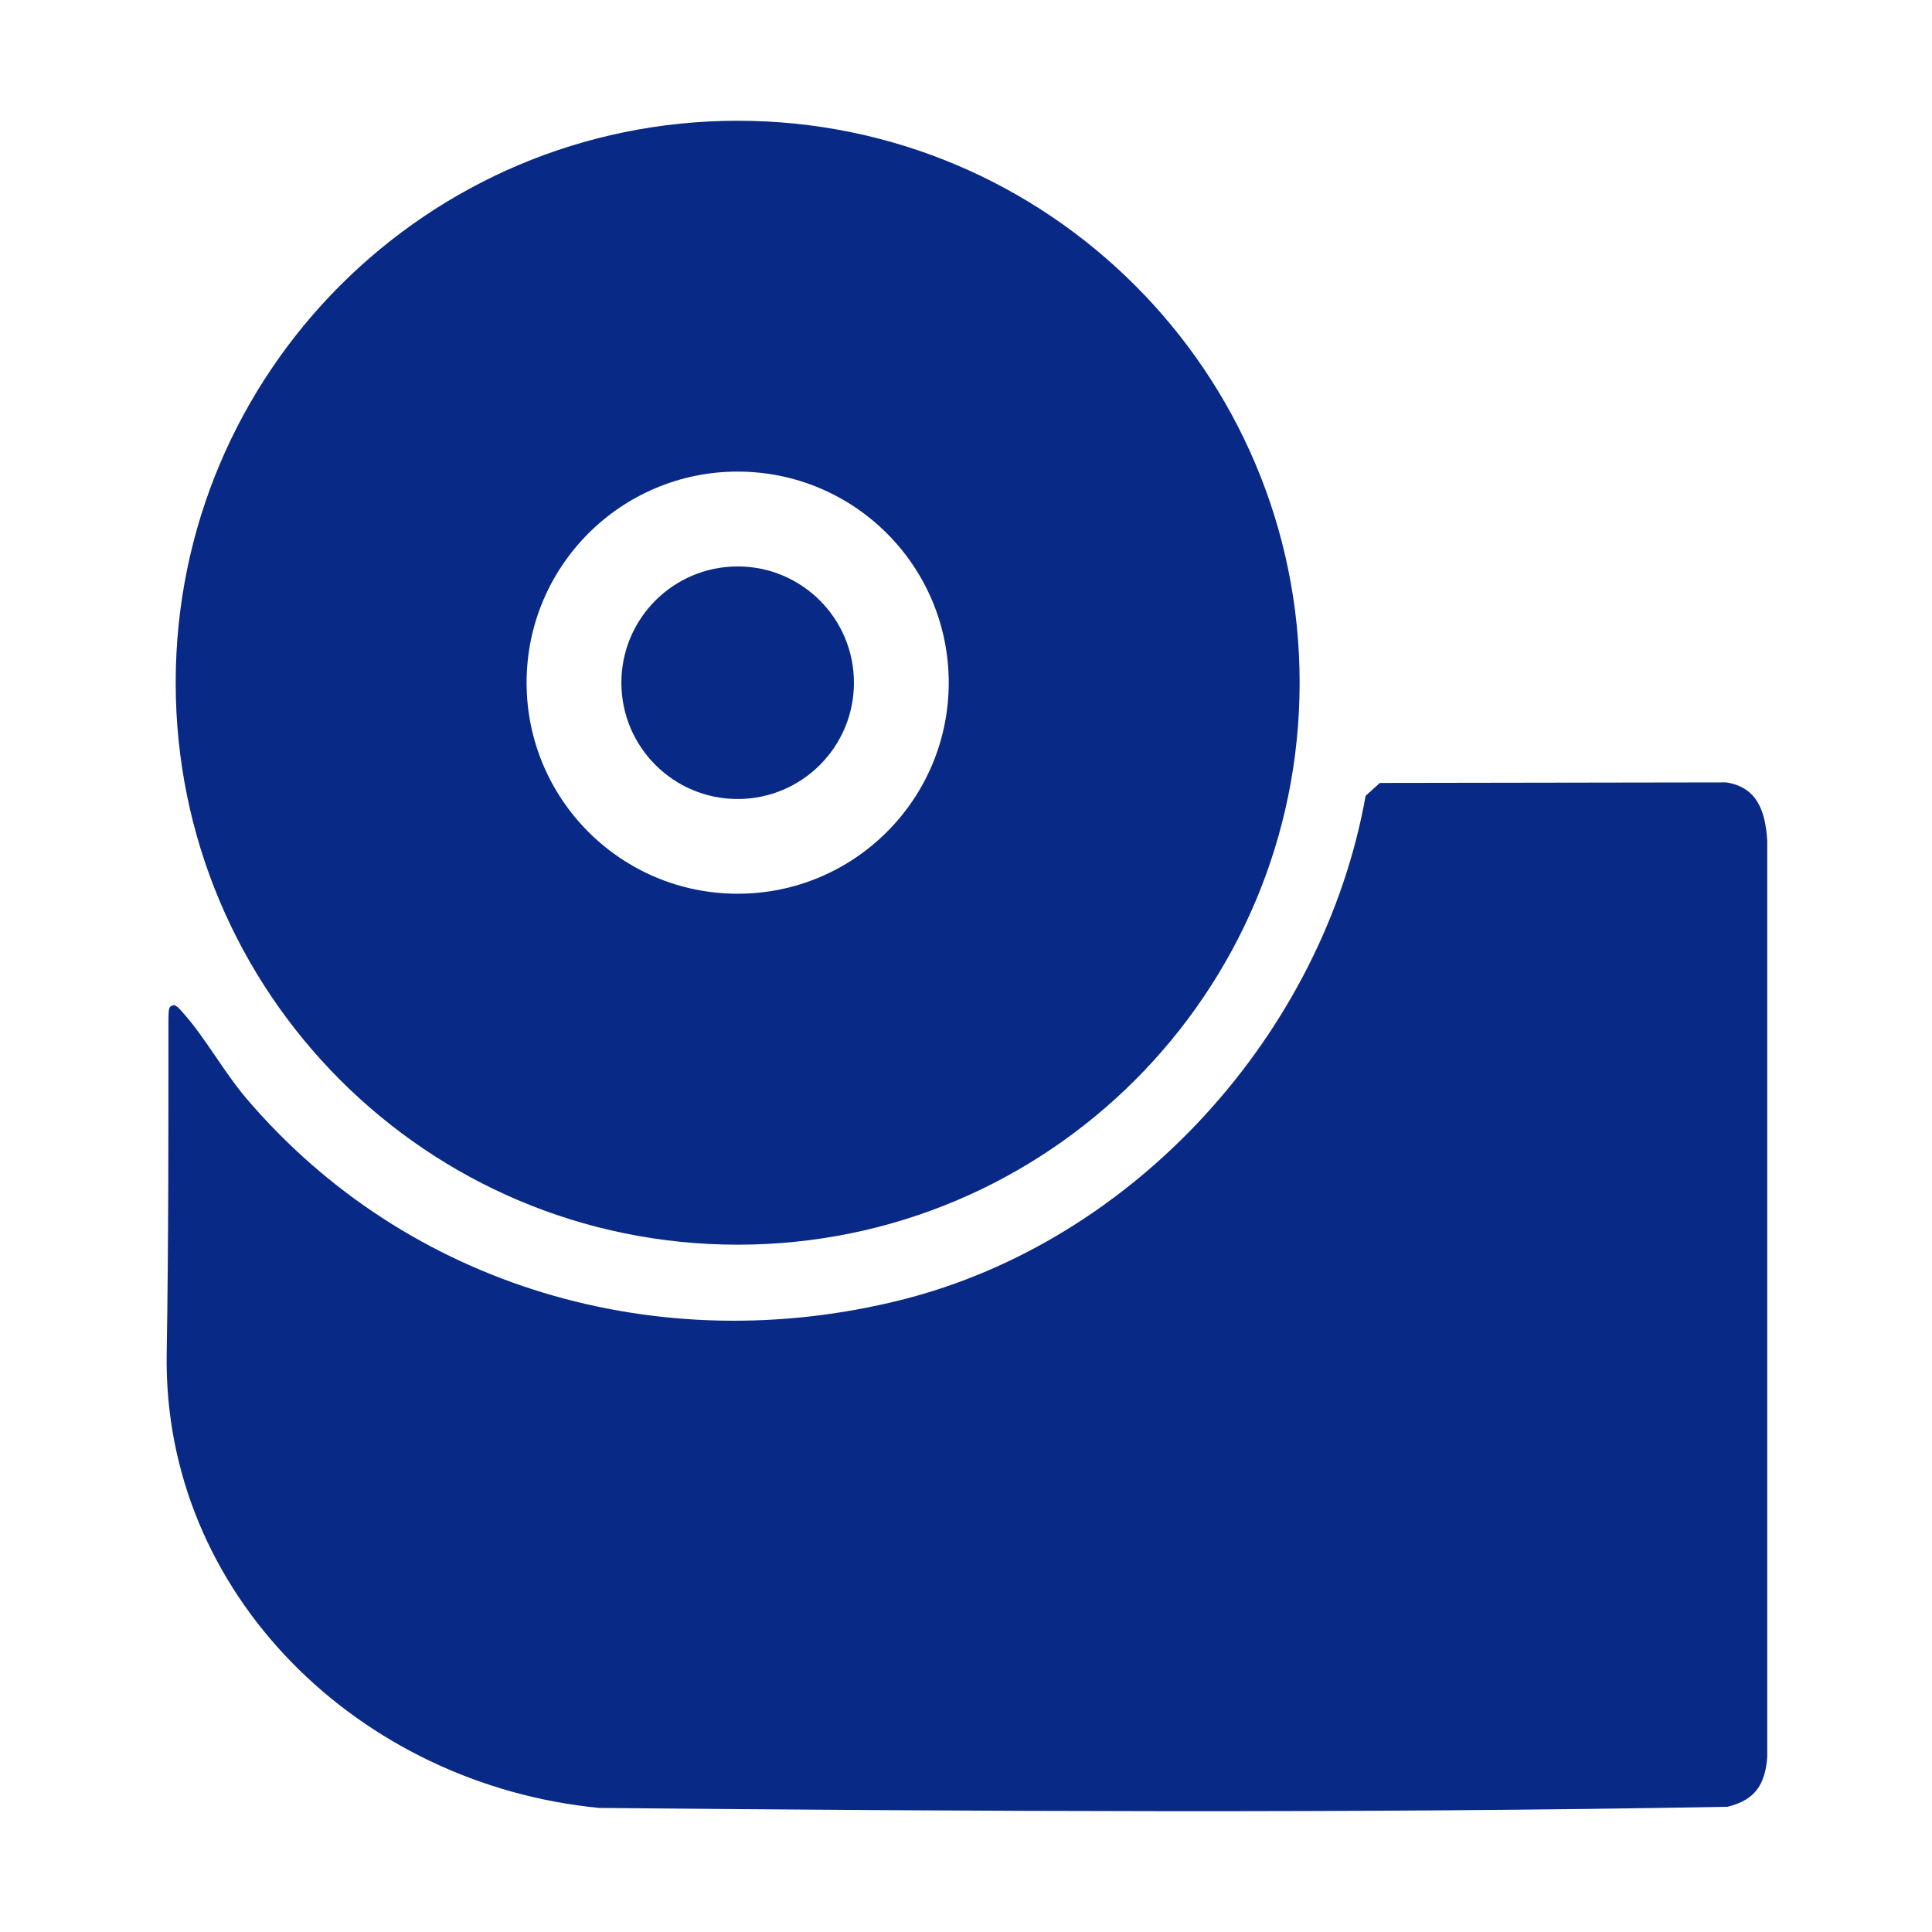 <svg width="32" height="32" viewBox="0 0 32 32" fill="none" xmlns="http://www.w3.org/2000/svg">
<path d="M22.856 12.968L28.592 12.959C29.116 13.041 29.24 13.451 29.271 13.921V29.106C29.235 29.564 29.066 29.814 28.614 29.926C22.396 30.039 16.147 30.001 9.923 29.945C5.953 29.559 2.694 26.402 2.761 22.418C2.791 20.615 2.79 18.721 2.79 16.927C2.79 16.686 2.798 16.674 2.866 16.651C2.92 16.632 3.013 16.755 3.049 16.796C3.396 17.185 3.712 17.76 4.077 18.189C6.747 21.327 10.927 22.533 14.926 21.531C18.805 20.559 21.919 17.105 22.619 13.181L22.856 12.967V12.968Z" fill="#092987"/>
<path d="M12.218 2C7.077 2 2.91 6.167 2.91 11.308C2.91 16.449 7.077 20.616 12.218 20.616C17.359 20.616 21.526 16.449 21.526 11.308C21.526 6.167 17.358 2 12.218 2ZM12.218 14.803C10.287 14.803 8.722 13.238 8.722 11.307C8.722 9.376 10.287 7.811 12.218 7.811C14.149 7.811 15.714 9.376 15.714 11.307C15.714 13.238 14.149 14.803 12.218 14.803Z" fill="#092987"/>
<path d="M12.218 9.382C11.154 9.382 10.292 10.244 10.292 11.308C10.292 12.372 11.154 13.234 12.218 13.234C13.282 13.234 14.144 12.372 14.144 11.308C14.144 10.244 13.282 9.382 12.218 9.382Z" fill="#092987"/>
</svg>
